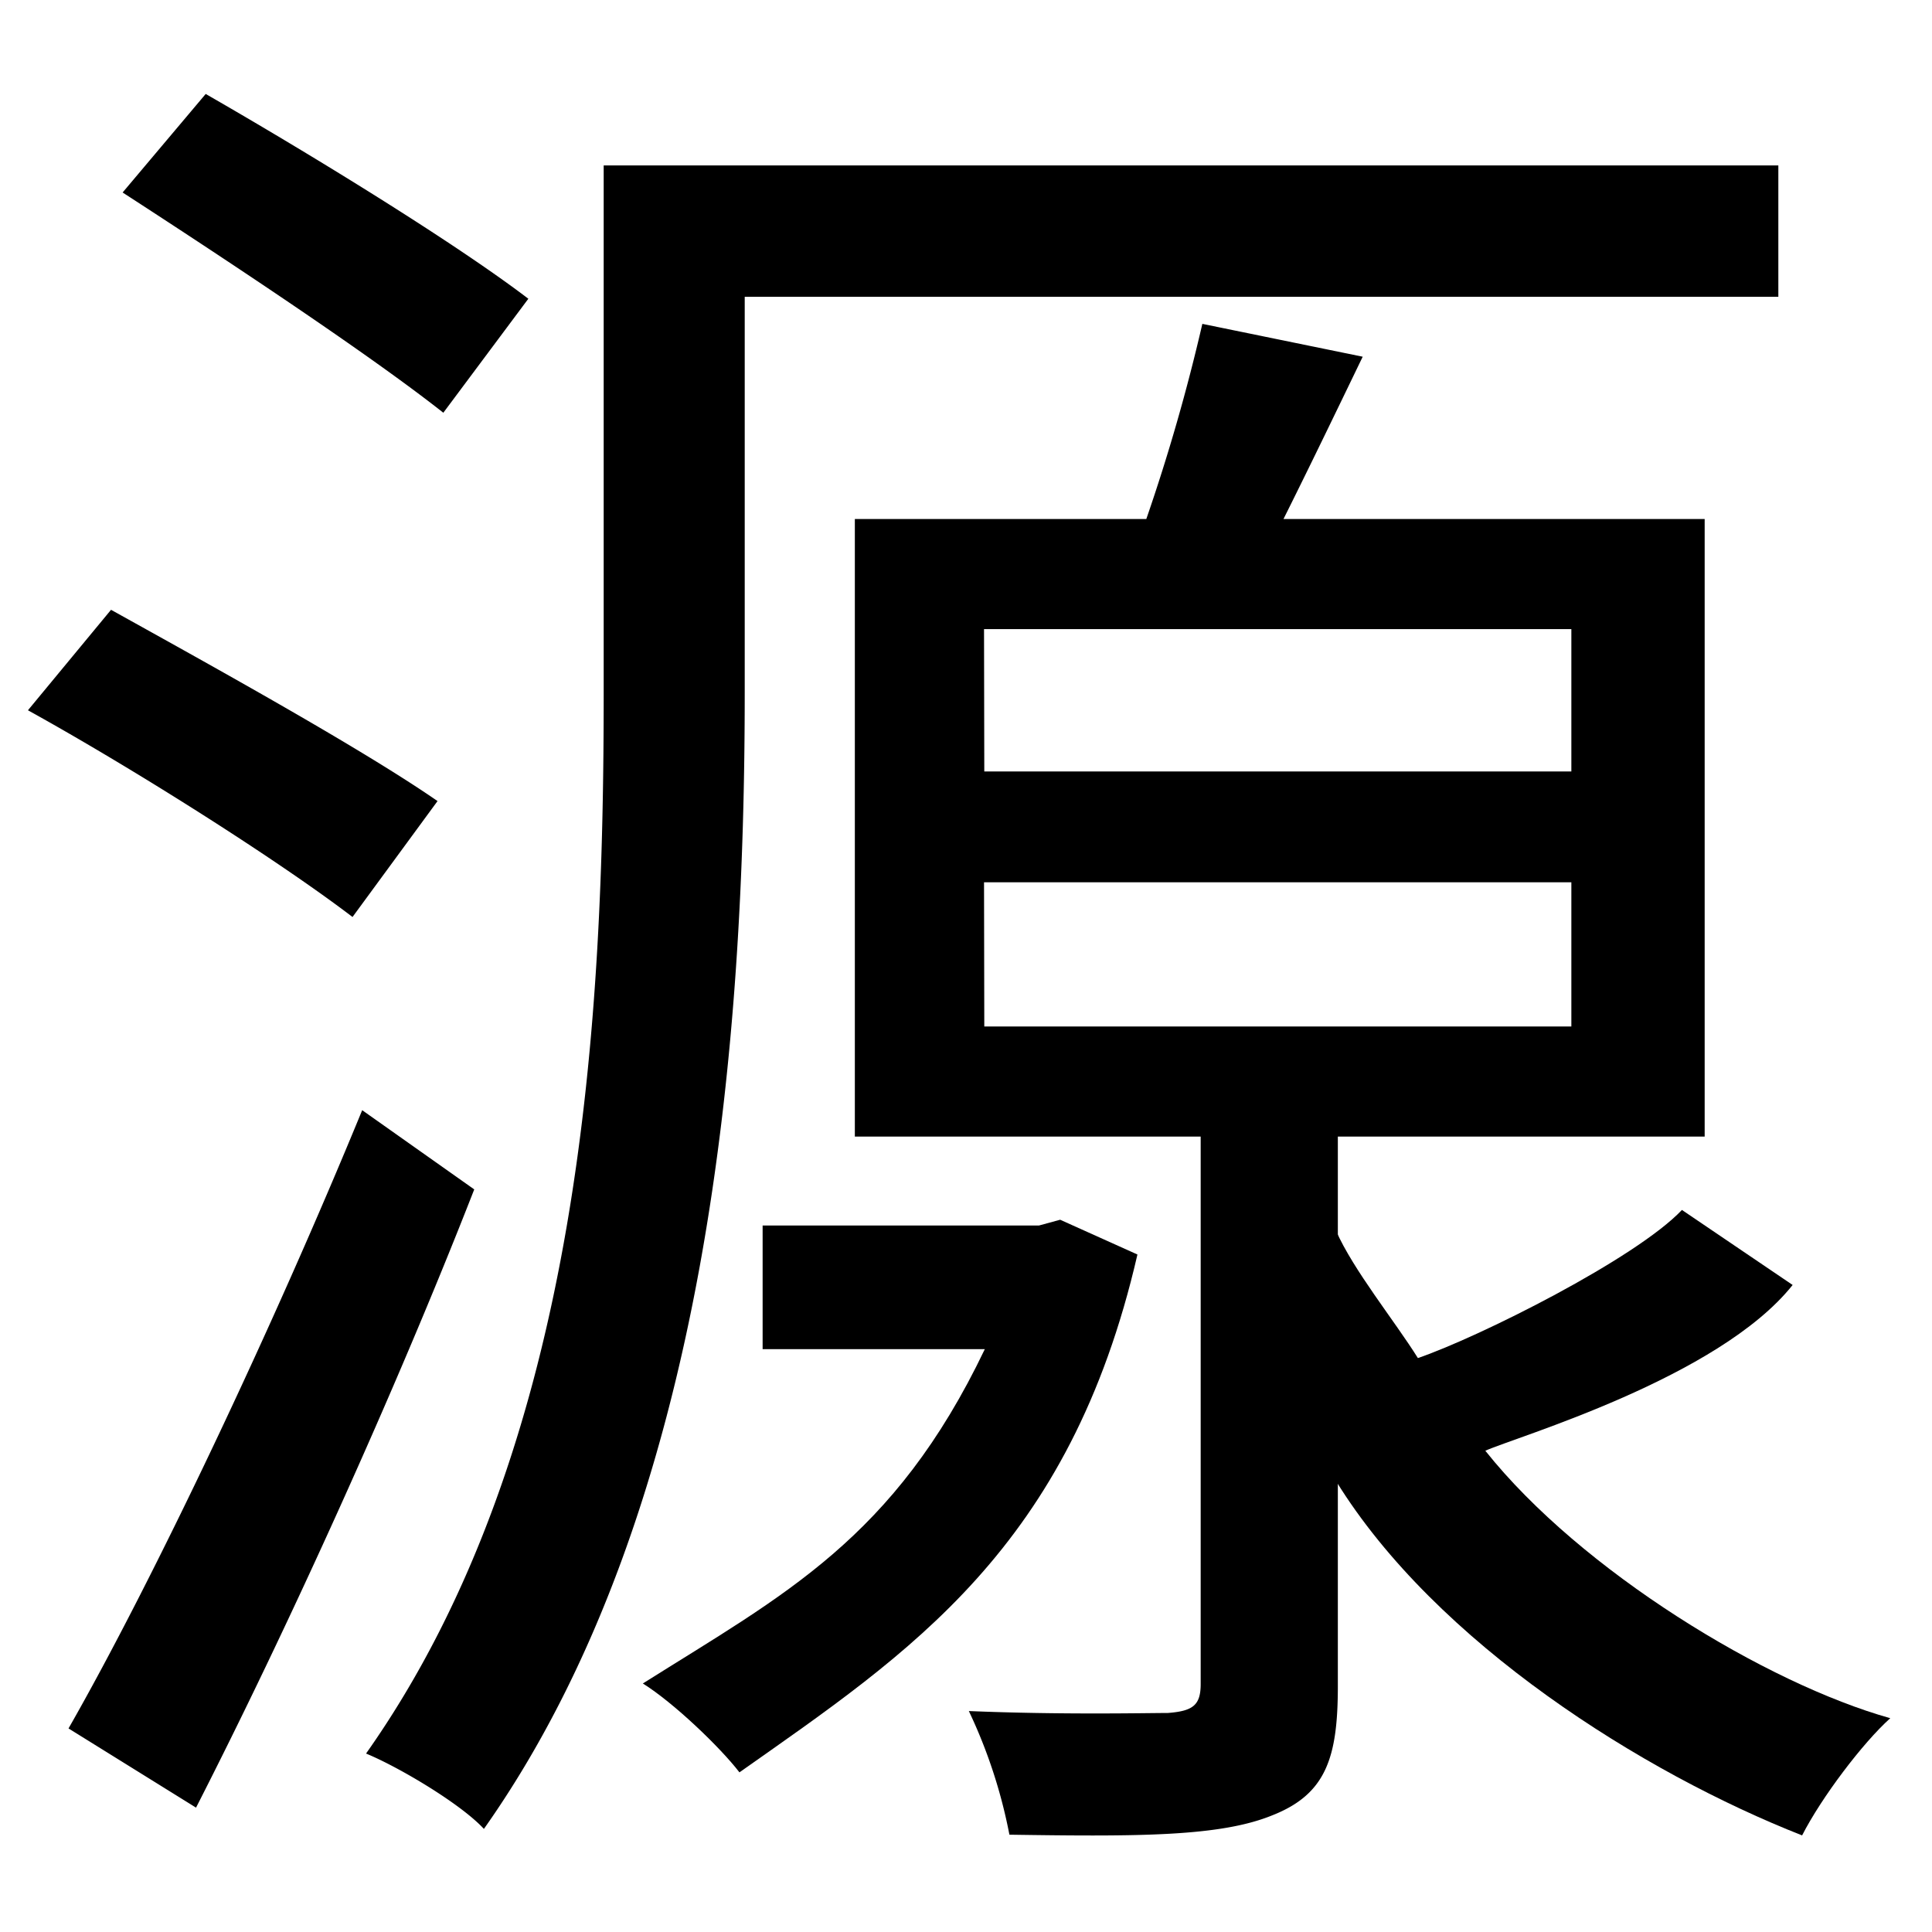 <svg id="Layer_1" data-name="Layer 1" xmlns="http://www.w3.org/2000/svg" viewBox="0 0 300 300"><title>4.5</title><path d="M54.74,142.39c-11.4-8.7-33.6-22.8-50.4-32.1l12.9-15.6c16.2,9,39,21.6,50.7,29.7Zm18.9,42.3c-12.3,31.5-29.1,68.4-43.2,96l-19.8-12.3c13.2-23.1,31.8-62.4,45.6-96Zm-4.8-120.6c-11.4-9-33.6-23.7-49.8-34.2l12.9-15.3c16.2,9.3,38.7,23.1,50.1,31.8Zm46.8,43.5c0,52.2-5.1,126.3-40.5,176.4-3.6-3.9-13.2-9.6-18.3-11.7,33.9-48,36.9-115.5,36.9-164.7V25.69h182.4v20.4H115.64Zm92.1,68.9v85.3c0,11.1-1.8,16.8-10.2,20.1-8.1,3.3-20.7,3.3-40.8,3a79.87,79.87,0,0,0-6.3-19.2c14.4.6,27.6.3,30.9.3,3.9-.3,5.1-1.2,5.1-4.5v-85h-53.7V80.59H178a298.21,298.21,0,0,0,8.7-30.3l24.9,5.1c-4.2,8.7-8.4,17.4-12.3,25.2h65.4v95.9Zm-54.9-56.7H244V97.69h-91.2Zm0,39.6H244V137h-91.2Z"/><path d="M176.62,194.8c-10.5,45.6-35.4,61.81-61.8,80.41-3-3.9-10.2-10.8-15-13.8,21.9-13.8,39-22.42,53.1-51.91h-34.5V190.3h42.9l3.3-.9Z"/><path d="M279.83,285c3-5.88,9.4-14.35,13.69-18.2-19.18-5.37-48-22.84-62.88-41.53,4.72-2.13,36.21-11.27,47.72-25.74l-17.19-11.65c-7.15,7.55-31.5,19.75-41,23-3.63-5.8-10-13.63-12.72-19.78v38.86C223,255.18,255.22,275.33,279.83,285Z"/></svg>
